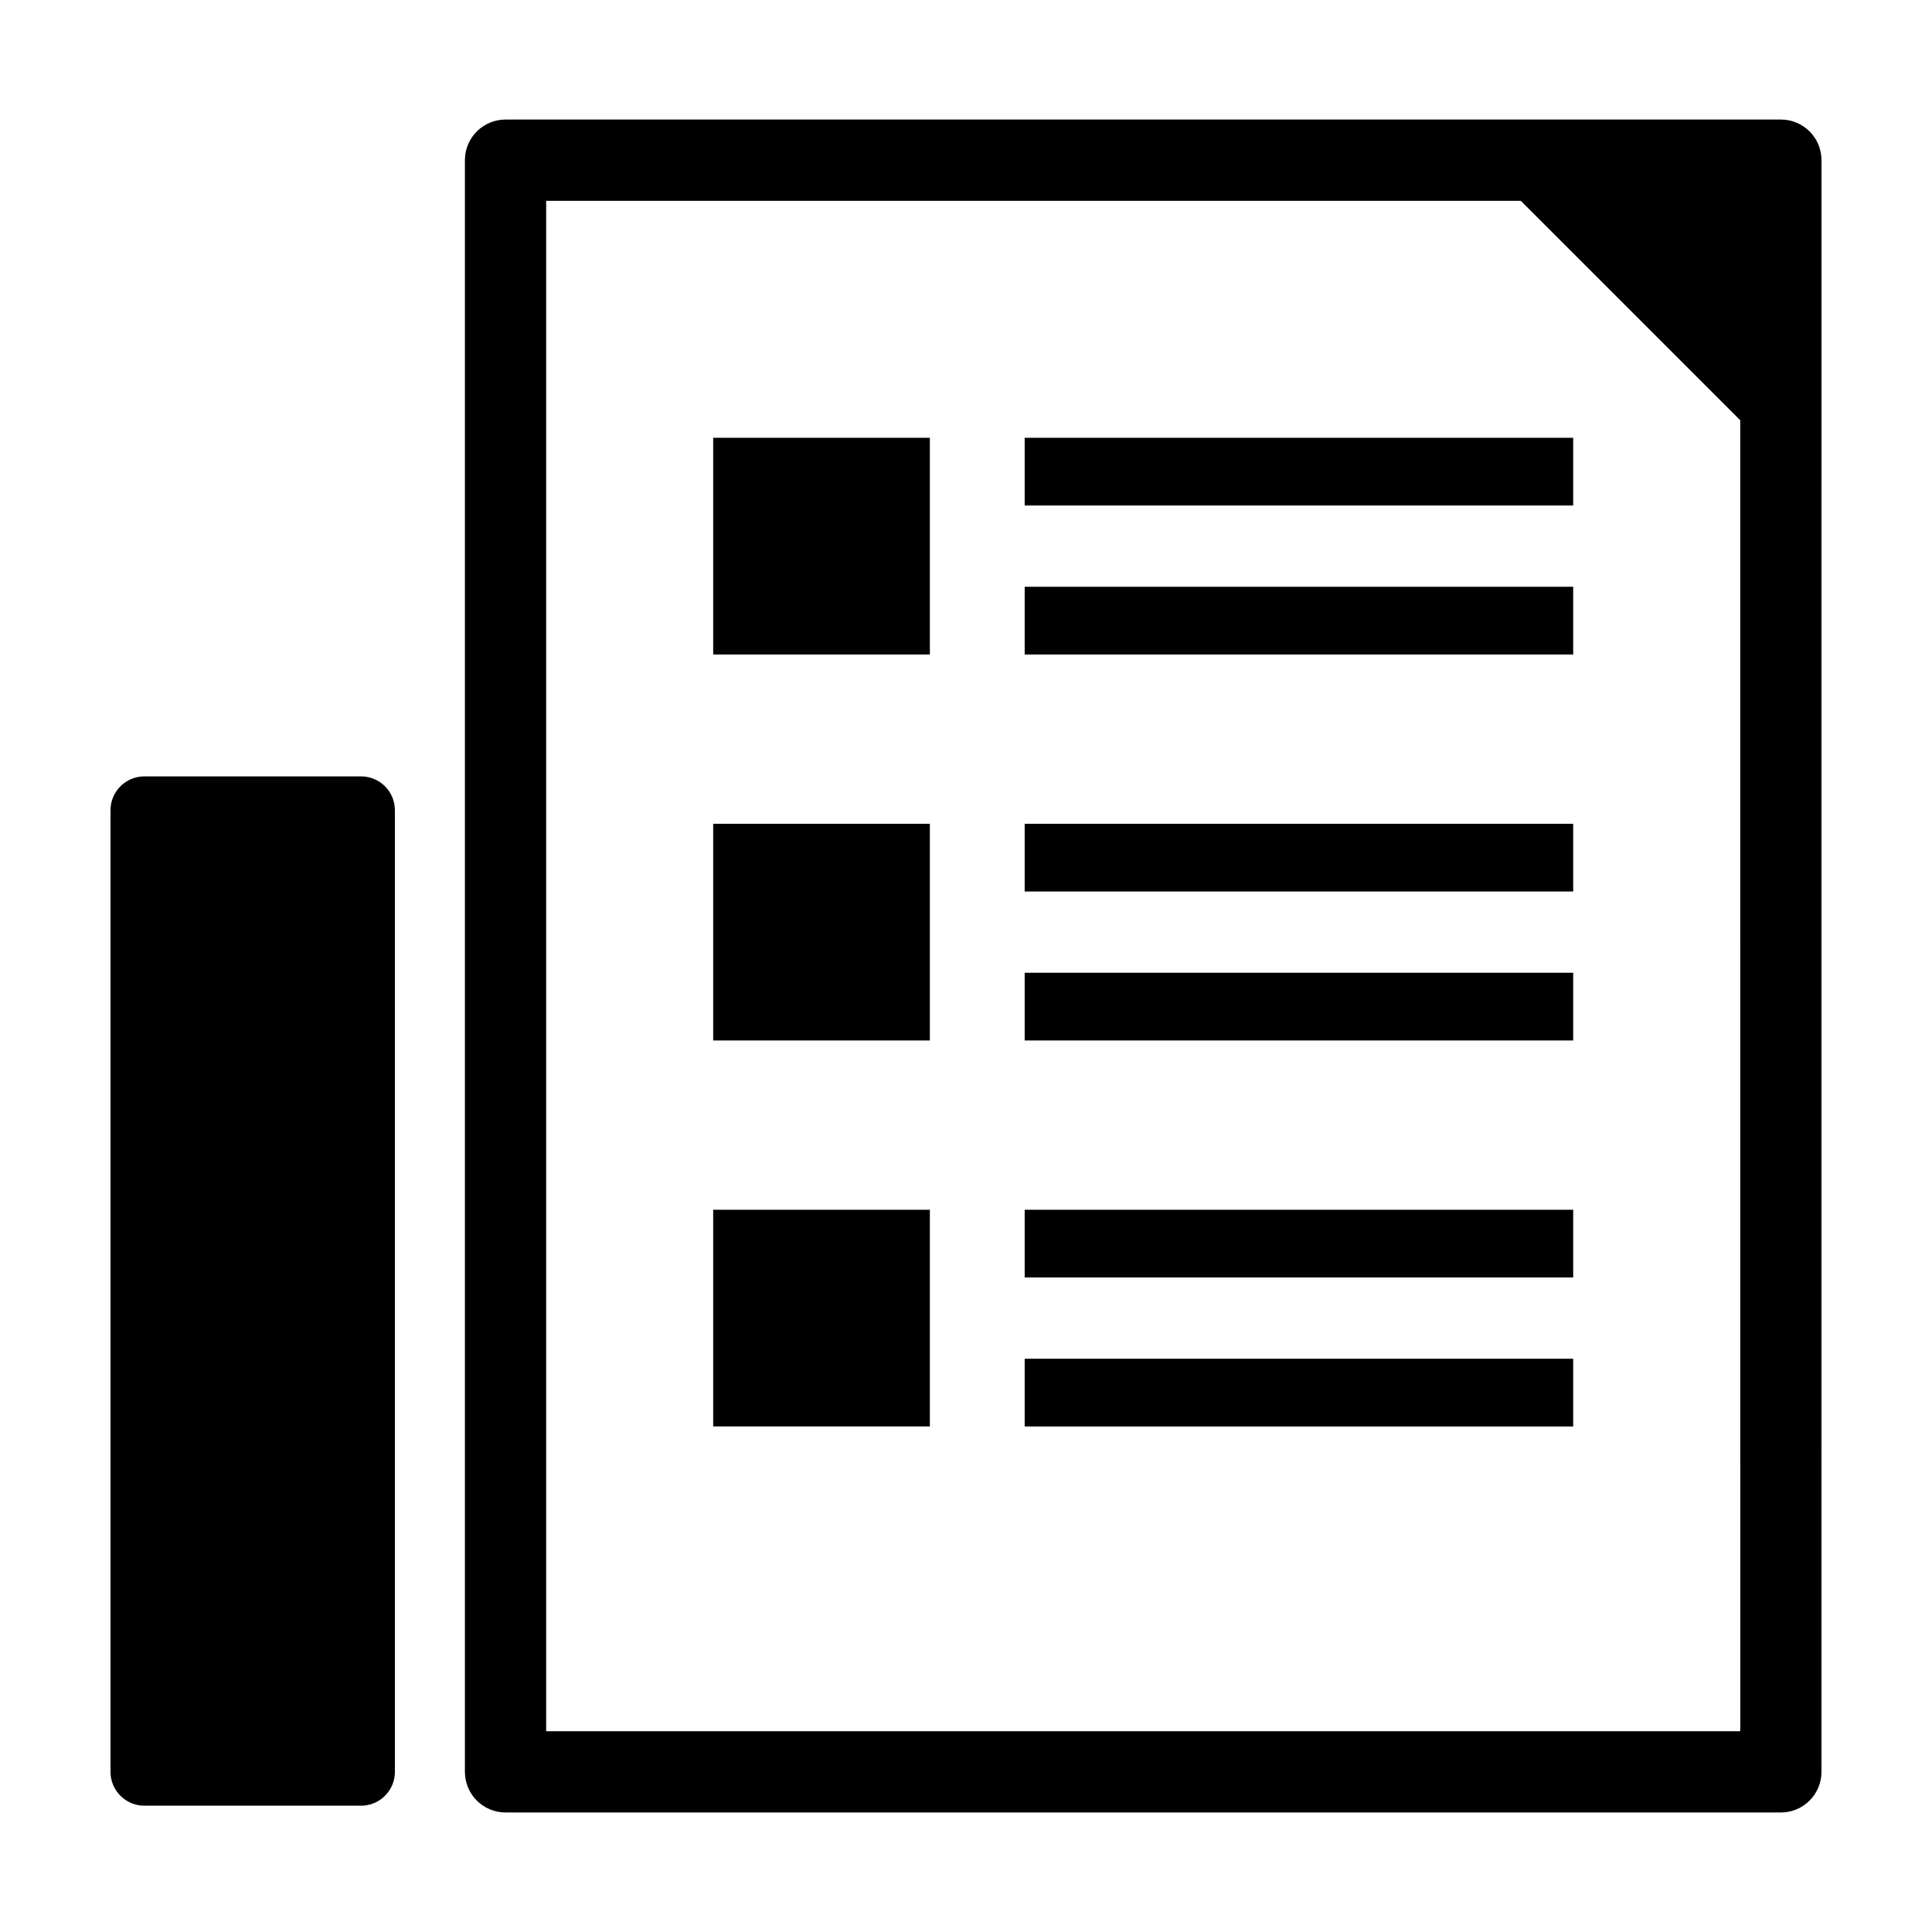 <?xml version="1.0" encoding="UTF-8"?>
<!-- Uploaded to: ICON Repo, www.iconrepo.com, Generator: ICON Repo Mixer Tools -->
<svg fill="#000000" width="800px" height="800px" version="1.1" viewBox="144 144 512 512" xmlns="http://www.w3.org/2000/svg">
 <g>
  <path d="m239.68 349.75h-57.422c-4.957 0-8.973 4.016-8.973 8.977v254.83c0 4.949 4.016 8.969 8.973 8.969h57.426c4.957 0 8.973-4.019 8.973-8.969l-0.004-254.83c0-4.961-4.012-8.977-8.973-8.977z"/>
  <path d="m615.95 175.68h-337.98c-5.945 0-10.766 4.82-10.766 10.77v427.11c0 5.945 4.82 10.766 10.766 10.766h337.97c5.949 0 10.77-4.82 10.77-10.766l0.004-427.11c0.004-5.945-4.816-10.77-10.762-10.77zm-10.762 427.11h-316.45v-405.57h258.29l58.156 58.156z"/>
  <path d="m333 260.02h57.426v57.426h-57.426z"/>
  <path d="m415.55 260.02h145.36v17.945h-145.36z"/>
  <path d="m415.55 299.5h145.36v17.949h-145.36z"/>
  <path d="m333 362.31h57.426v57.426h-57.426z"/>
  <path d="m415.55 362.31h145.36v17.949h-145.36z"/>
  <path d="m415.55 401.79h145.36v17.945h-145.36z"/>
  <path d="m333 464.6h57.426v57.418h-57.426z"/>
  <path d="m415.55 464.6h145.36v17.945h-145.36z"/>
  <path d="m415.55 504.08h145.36v17.949h-145.36z"/>
 </g>
</svg>